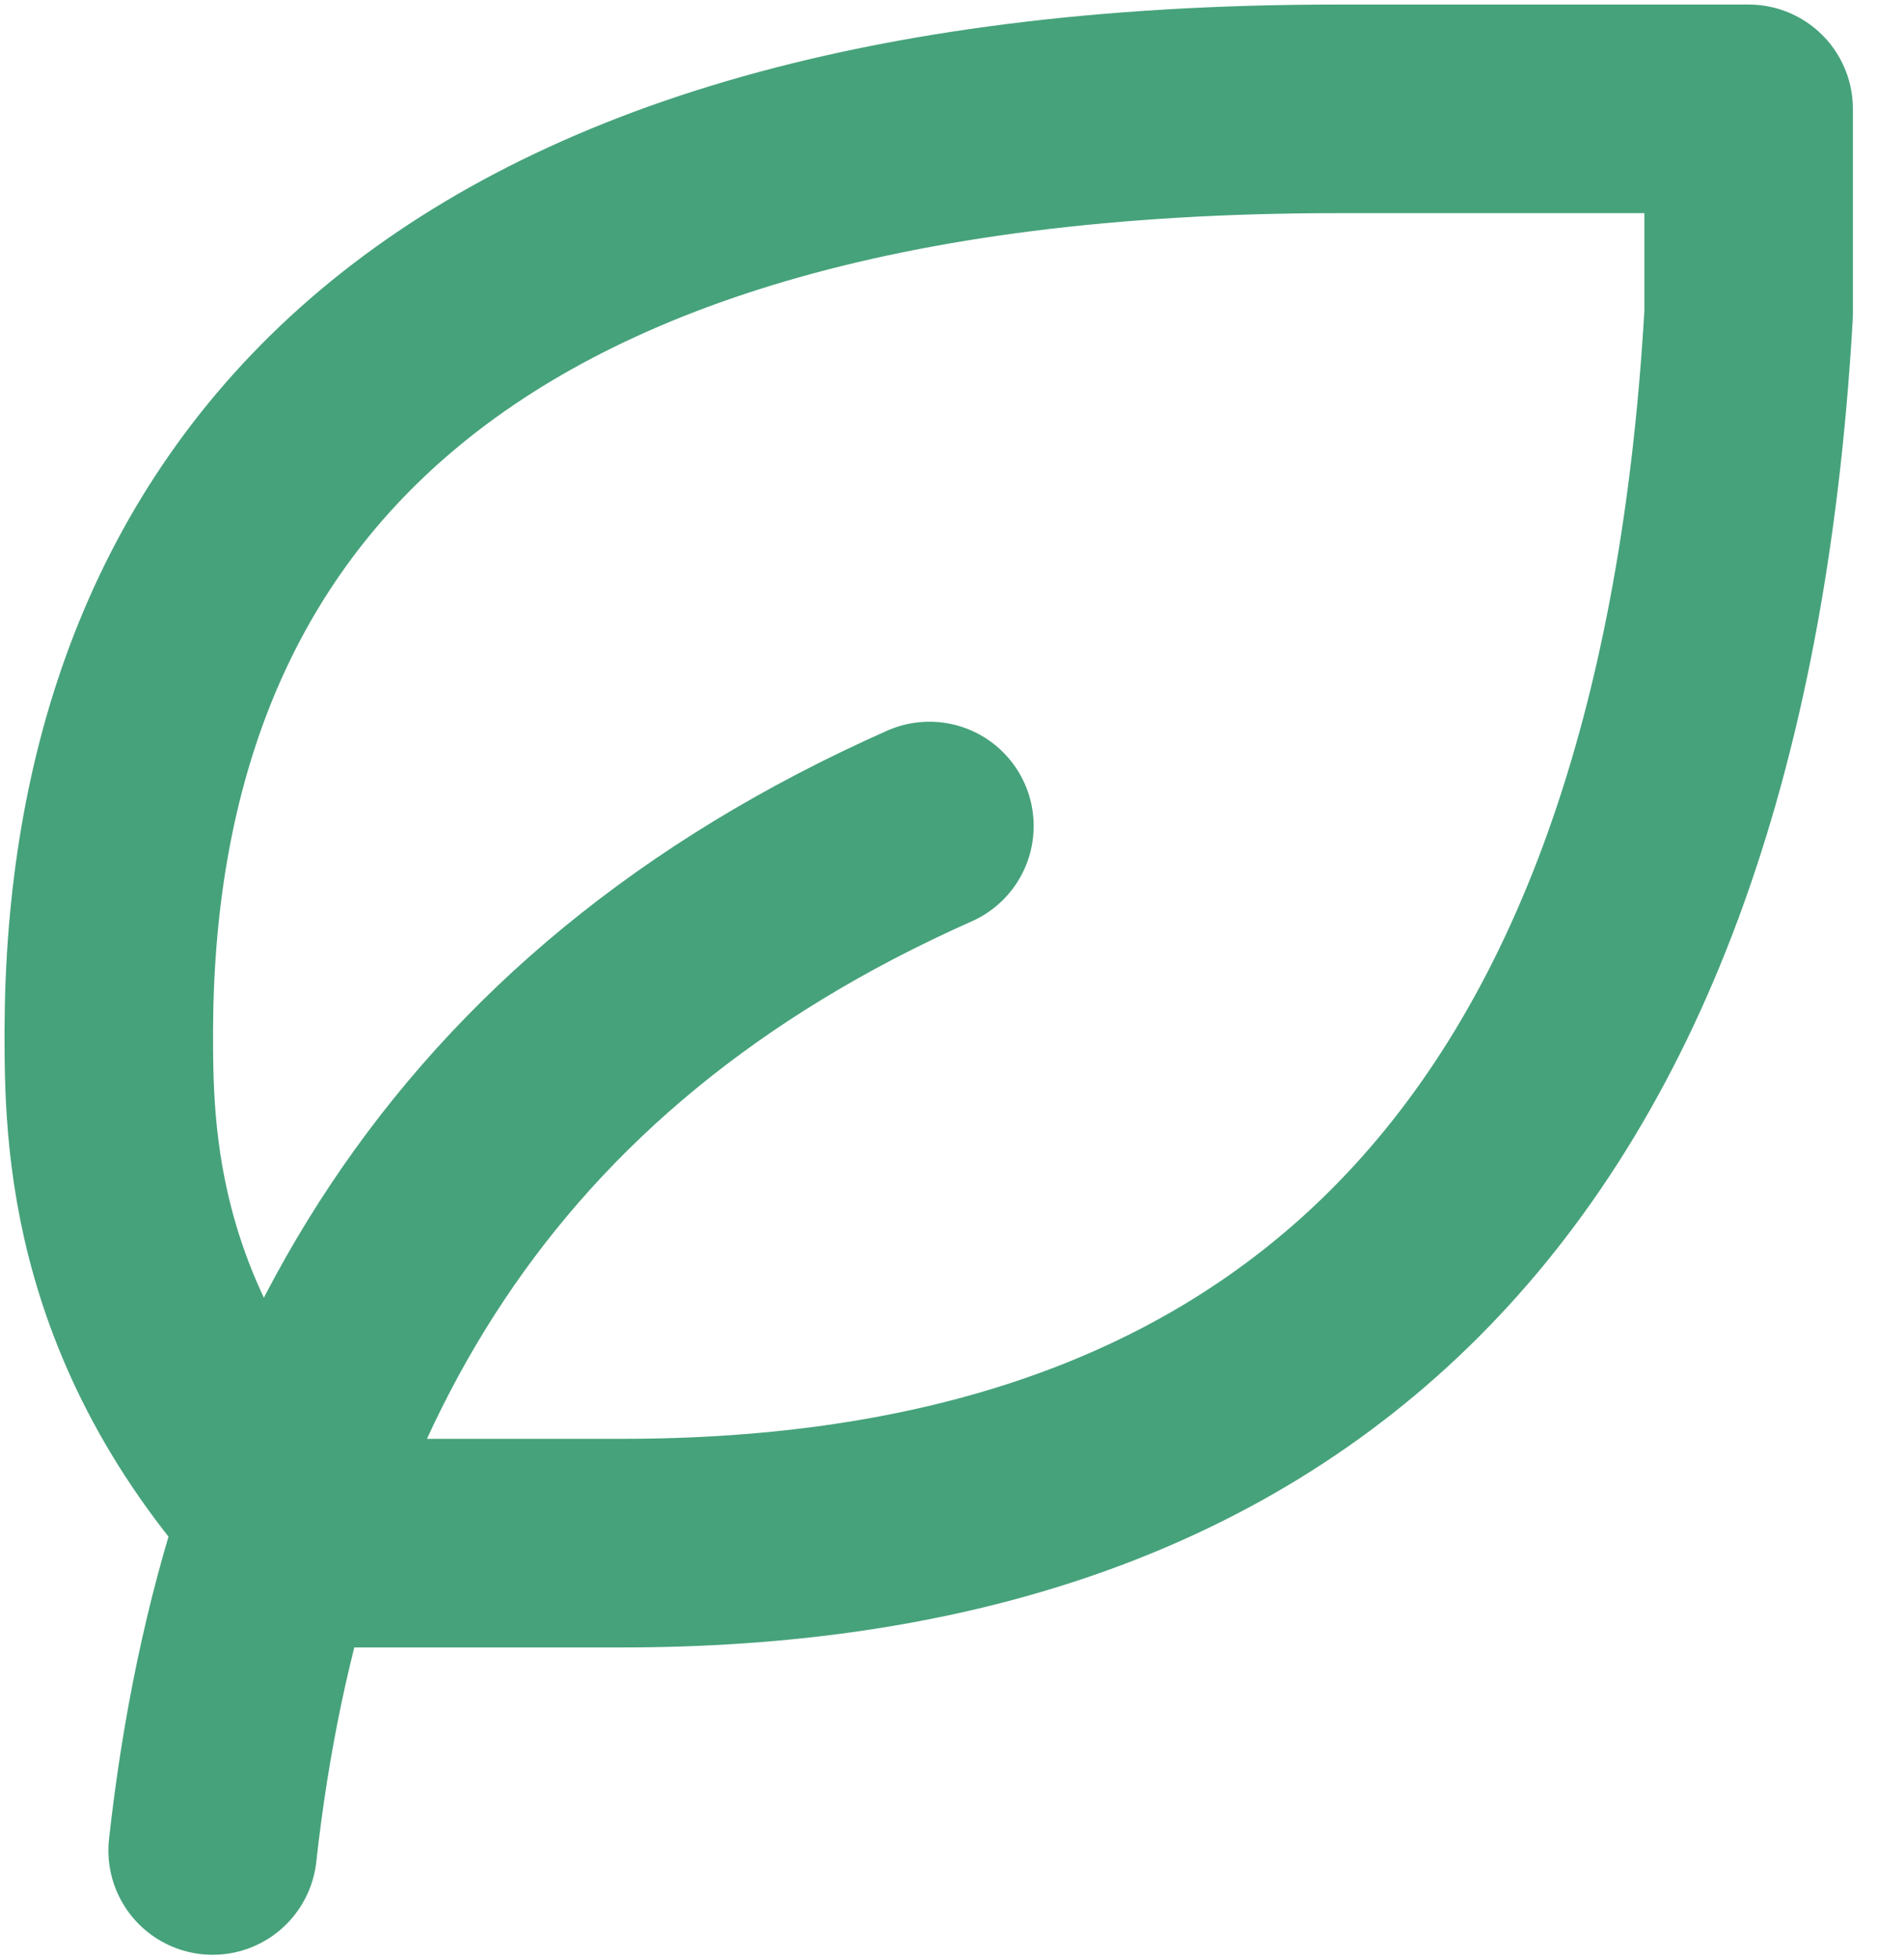 <?xml version="1.0" encoding="UTF-8"?> <svg xmlns="http://www.w3.org/2000/svg" width="35" height="36" viewBox="0 0 35 36" fill="none"><path d="M3.909 34C4.85 25.529 8.615 18.941 17.085 15.177M11.438 28.353C23.143 28.353 31.203 22.164 32.144 5.765V2H24.588C7.647 2 2.026 9.529 2 18.941C2 20.823 2 24.588 5.765 28.353H11.438Z" stroke="#46A27B" stroke-width="3.833" stroke-linecap="round" stroke-linejoin="round"></path></svg> 